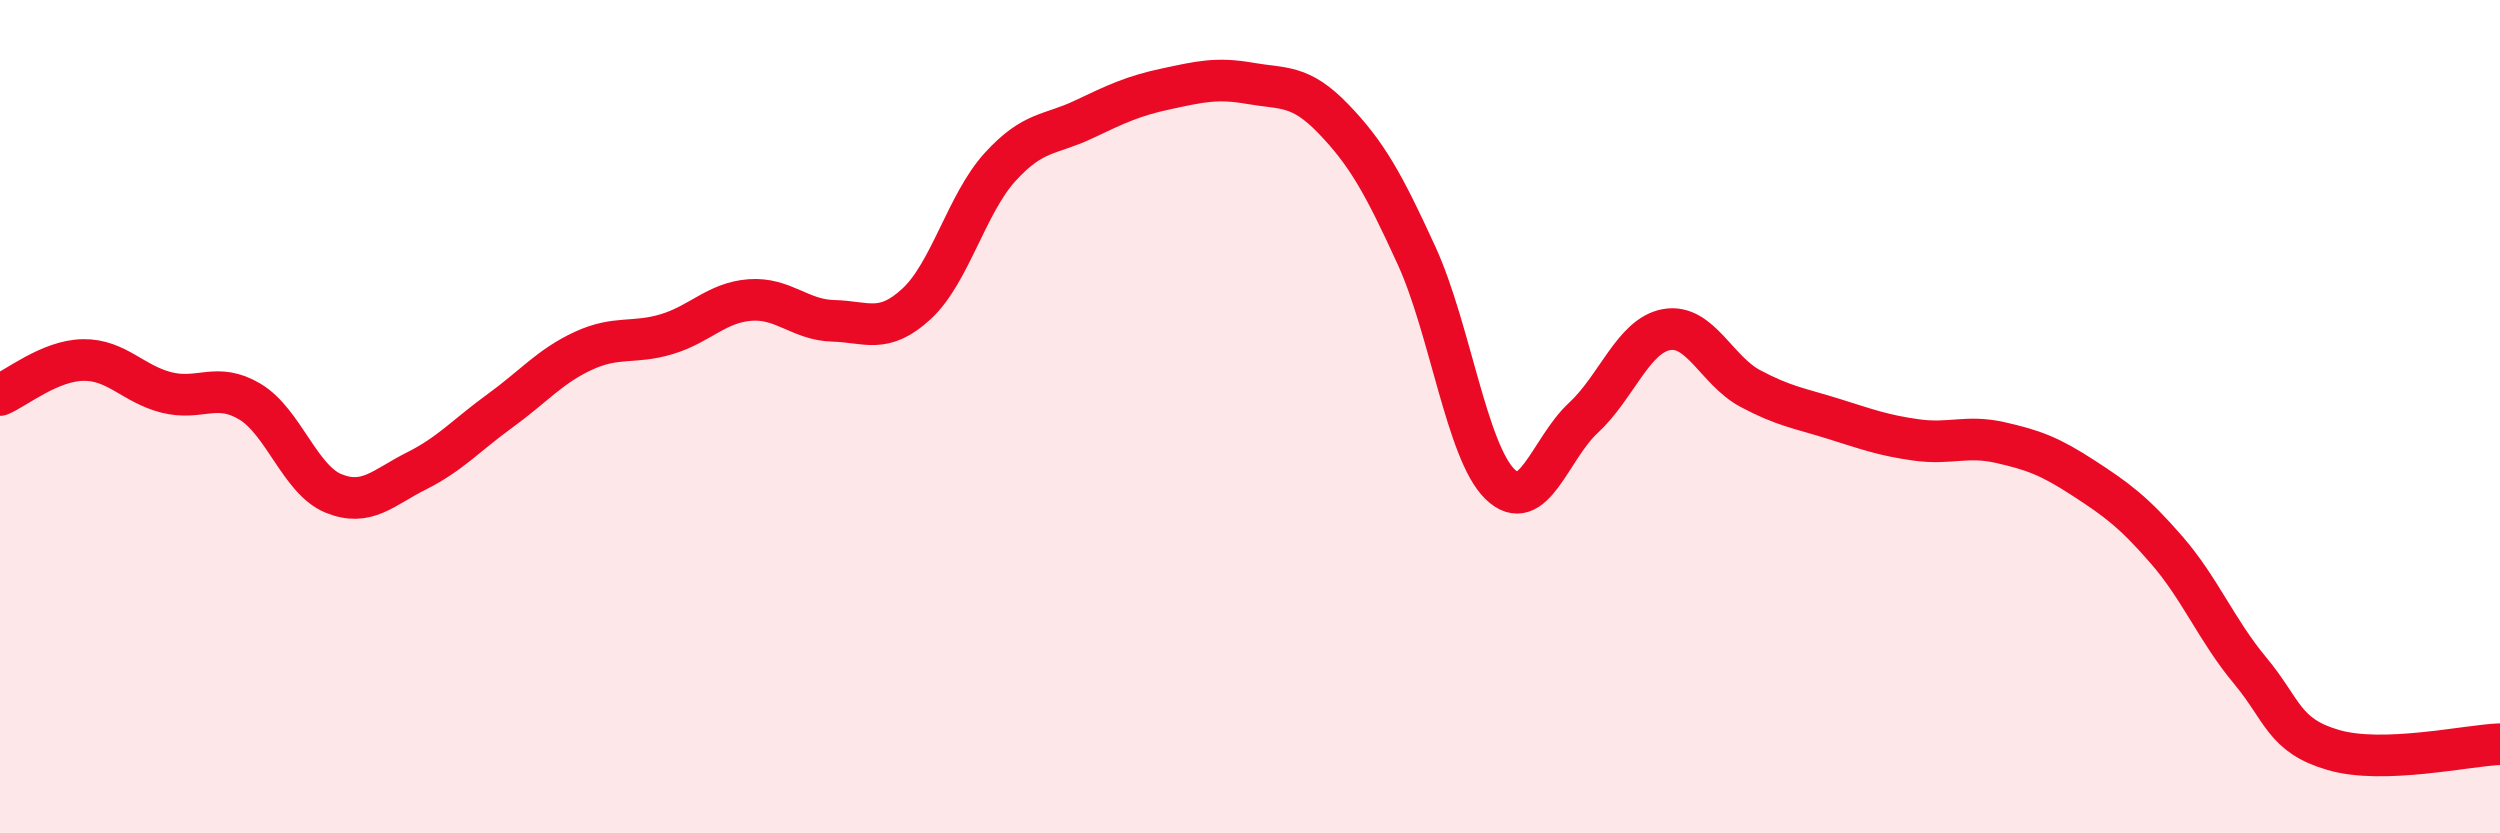 
    <svg width="60" height="20" viewBox="0 0 60 20" xmlns="http://www.w3.org/2000/svg">
      <path
        d="M 0,9.48 C 0.4,9.31 1.2,8.65 2,8.64 C 2.8,8.63 3.2,9.22 4,9.42 C 4.8,9.62 5.2,9.16 6,9.64 C 6.8,10.12 7.2,11.51 8,11.84 C 8.8,12.17 9.2,11.7 10,11.3 C 10.8,10.9 11.2,10.44 12,9.86 C 12.8,9.28 13.2,8.79 14,8.42 C 14.8,8.05 15.2,8.26 16,8.02 C 16.8,7.78 17.2,7.26 18,7.2 C 18.8,7.14 19.2,7.68 20,7.7 C 20.8,7.72 21.2,8.03 22,7.29 C 22.8,6.55 23.2,4.89 24,4.01 C 24.8,3.13 25.2,3.25 26,2.87 C 26.8,2.49 27.2,2.3 28,2.13 C 28.8,1.96 29.2,1.86 30,2 C 30.8,2.14 31.2,2.02 32,2.85 C 32.8,3.68 33.2,4.39 34,6.14 C 34.8,7.89 35.2,10.84 36,11.62 C 36.8,12.4 37.2,10.77 38,10.03 C 38.8,9.29 39.2,8.05 40,7.91 C 40.8,7.77 41.2,8.89 42,9.32 C 42.8,9.75 43.2,9.8 44,10.05 C 44.8,10.3 45.2,10.45 46,10.56 C 46.8,10.67 47.2,10.44 48,10.62 C 48.8,10.8 49.2,10.95 50,11.47 C 50.8,11.99 51.2,12.28 52,13.2 C 52.8,14.12 53.2,15.13 54,16.09 C 54.8,17.05 54.8,17.65 56,18 C 57.2,18.35 59.2,17.89 60,17.86L60 20L0 20Z"
        fill="#EB0A25"
        opacity="0.1"
        stroke-linecap="round"
        stroke-linejoin="round"
      />
      <path
        d="M 0,9.48 C 0.4,9.31 1.2,8.65 2,8.64 C 2.8,8.63 3.2,9.22 4,9.42 C 4.8,9.62 5.2,9.16 6,9.64 C 6.8,10.12 7.2,11.51 8,11.84 C 8.8,12.17 9.2,11.7 10,11.3 C 10.8,10.9 11.2,10.44 12,9.86 C 12.8,9.28 13.2,8.79 14,8.42 C 14.8,8.05 15.2,8.26 16,8.02 C 16.8,7.78 17.2,7.26 18,7.2 C 18.8,7.14 19.2,7.68 20,7.7 C 20.8,7.72 21.2,8.03 22,7.29 C 22.8,6.55 23.2,4.89 24,4.01 C 24.8,3.13 25.2,3.25 26,2.87 C 26.8,2.49 27.2,2.3 28,2.13 C 28.8,1.96 29.2,1.86 30,2 C 30.8,2.14 31.2,2.02 32,2.85 C 32.8,3.68 33.2,4.39 34,6.14 C 34.8,7.89 35.2,10.84 36,11.62 C 36.8,12.4 37.2,10.77 38,10.03 C 38.8,9.29 39.2,8.05 40,7.91 C 40.8,7.77 41.2,8.89 42,9.32 C 42.8,9.75 43.2,9.8 44,10.05 C 44.8,10.3 45.2,10.45 46,10.56 C 46.8,10.67 47.2,10.44 48,10.62 C 48.8,10.8 49.2,10.95 50,11.47 C 50.8,11.99 51.2,12.28 52,13.2 C 52.8,14.12 53.2,15.13 54,16.09 C 54.8,17.05 54.8,17.65 56,18 C 57.2,18.35 59.2,17.89 60,17.86"
        stroke="#EB0A25"
        stroke-width="1"
        fill="none"
        stroke-linecap="round"
        stroke-linejoin="round"
      />
    </svg>
  